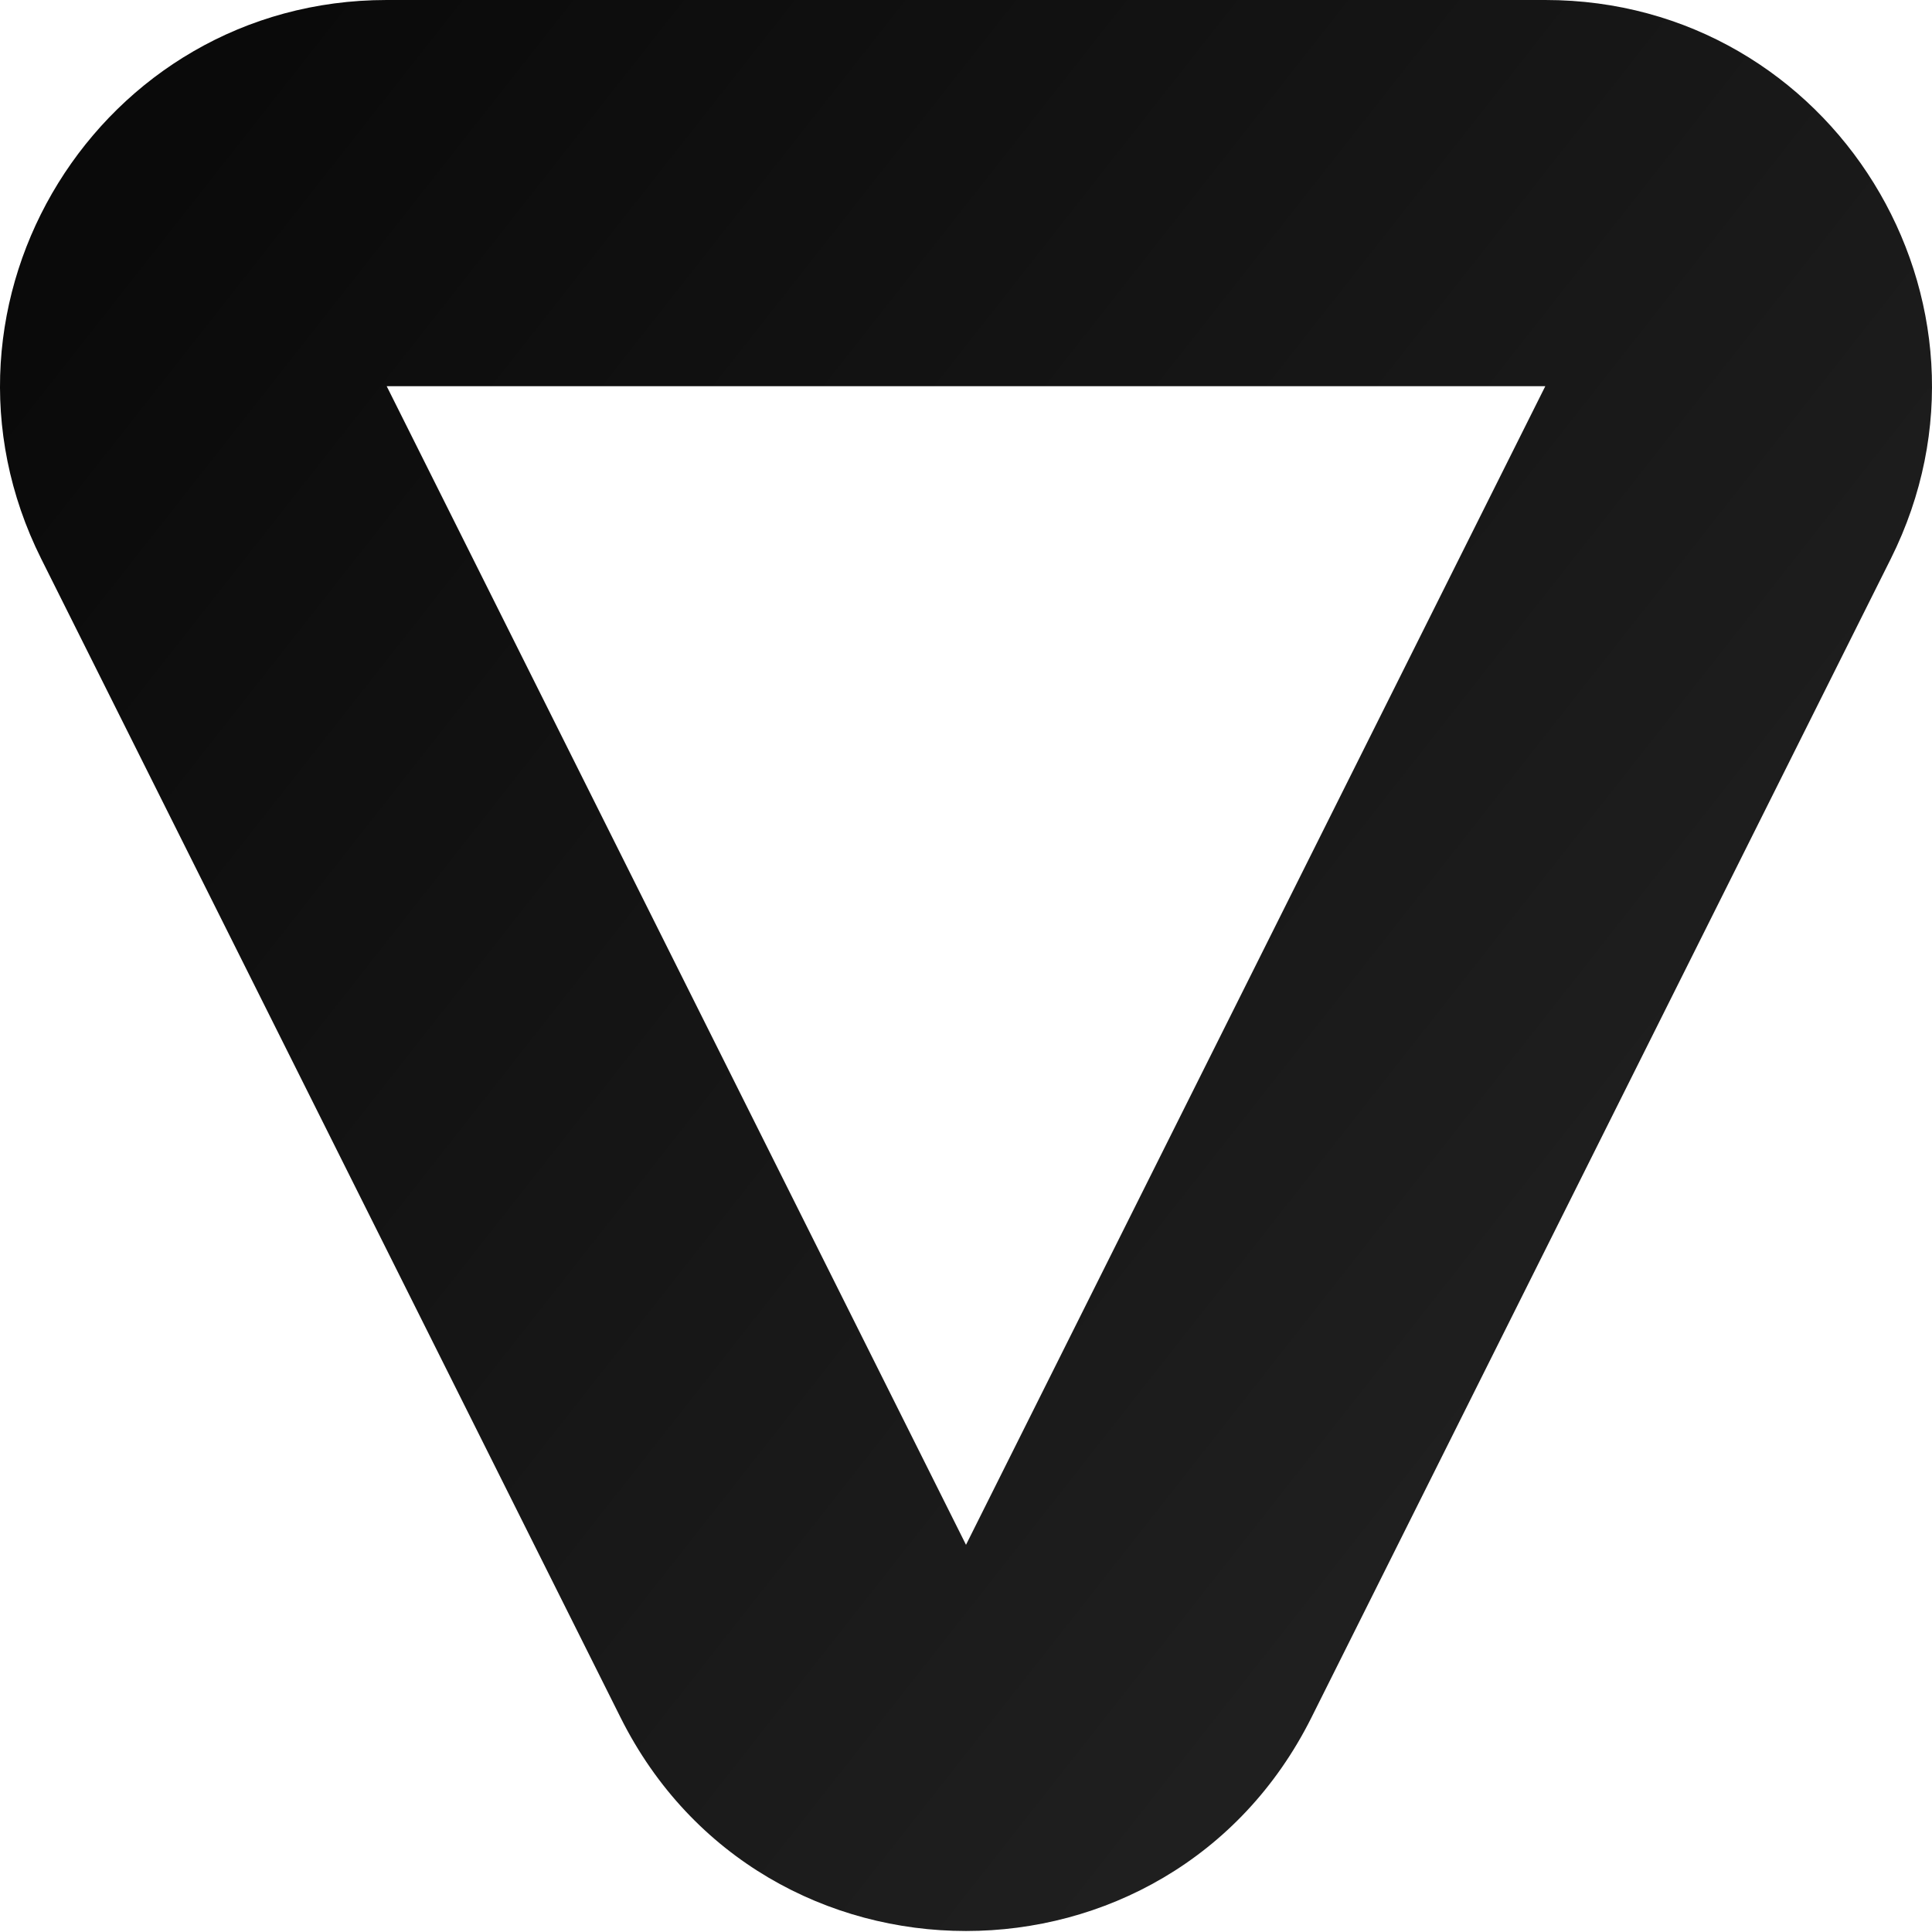 <?xml version="1.0" encoding="UTF-8"?> <svg xmlns="http://www.w3.org/2000/svg" xmlns:xlink="http://www.w3.org/1999/xlink" width="94px" height="94px" viewBox="0 0 94 94"> <!-- Generator: Sketch 50.2 (55047) - http://www.bohemiancoding.com/sketch --> <title>Triangle Copy</title> <desc>Created with Sketch.</desc> <defs> <linearGradient x1="2.63%" y1="78.694%" x2="96.212%" y2="8.068%" id="linearGradient-1"> <stop stop-color="#0A0A0A" offset="0%"></stop> <stop stop-color="#262626" offset="100%"></stop> </linearGradient> </defs> <g id="Landingpage" stroke="none" stroke-width="1" fill="none" fill-rule="evenodd"> <g id="Desktop-HD-Copy-8" transform="translate(-373, -1146)" fill="url(#linearGradient-1)" fill-rule="nonzero"> <g id="Group-6" transform="translate(142, 1113)"> <path d="M278,51.79 L249.815,108.161 L306.185,108.161 L278,51.79 Z M294.807,43.387 L322.992,99.758 C329.239,112.252 320.154,126.952 306.185,126.952 L249.815,126.952 C235.846,126.952 226.761,112.252 233.008,99.758 L261.193,43.387 C268.118,29.538 287.882,29.538 294.807,43.387 Z" id="Triangle-Copy" transform="translate(278, 79.976) scale(1, -1) translate(-278, -79.976) "></path> </g> </g> </g> </svg> 